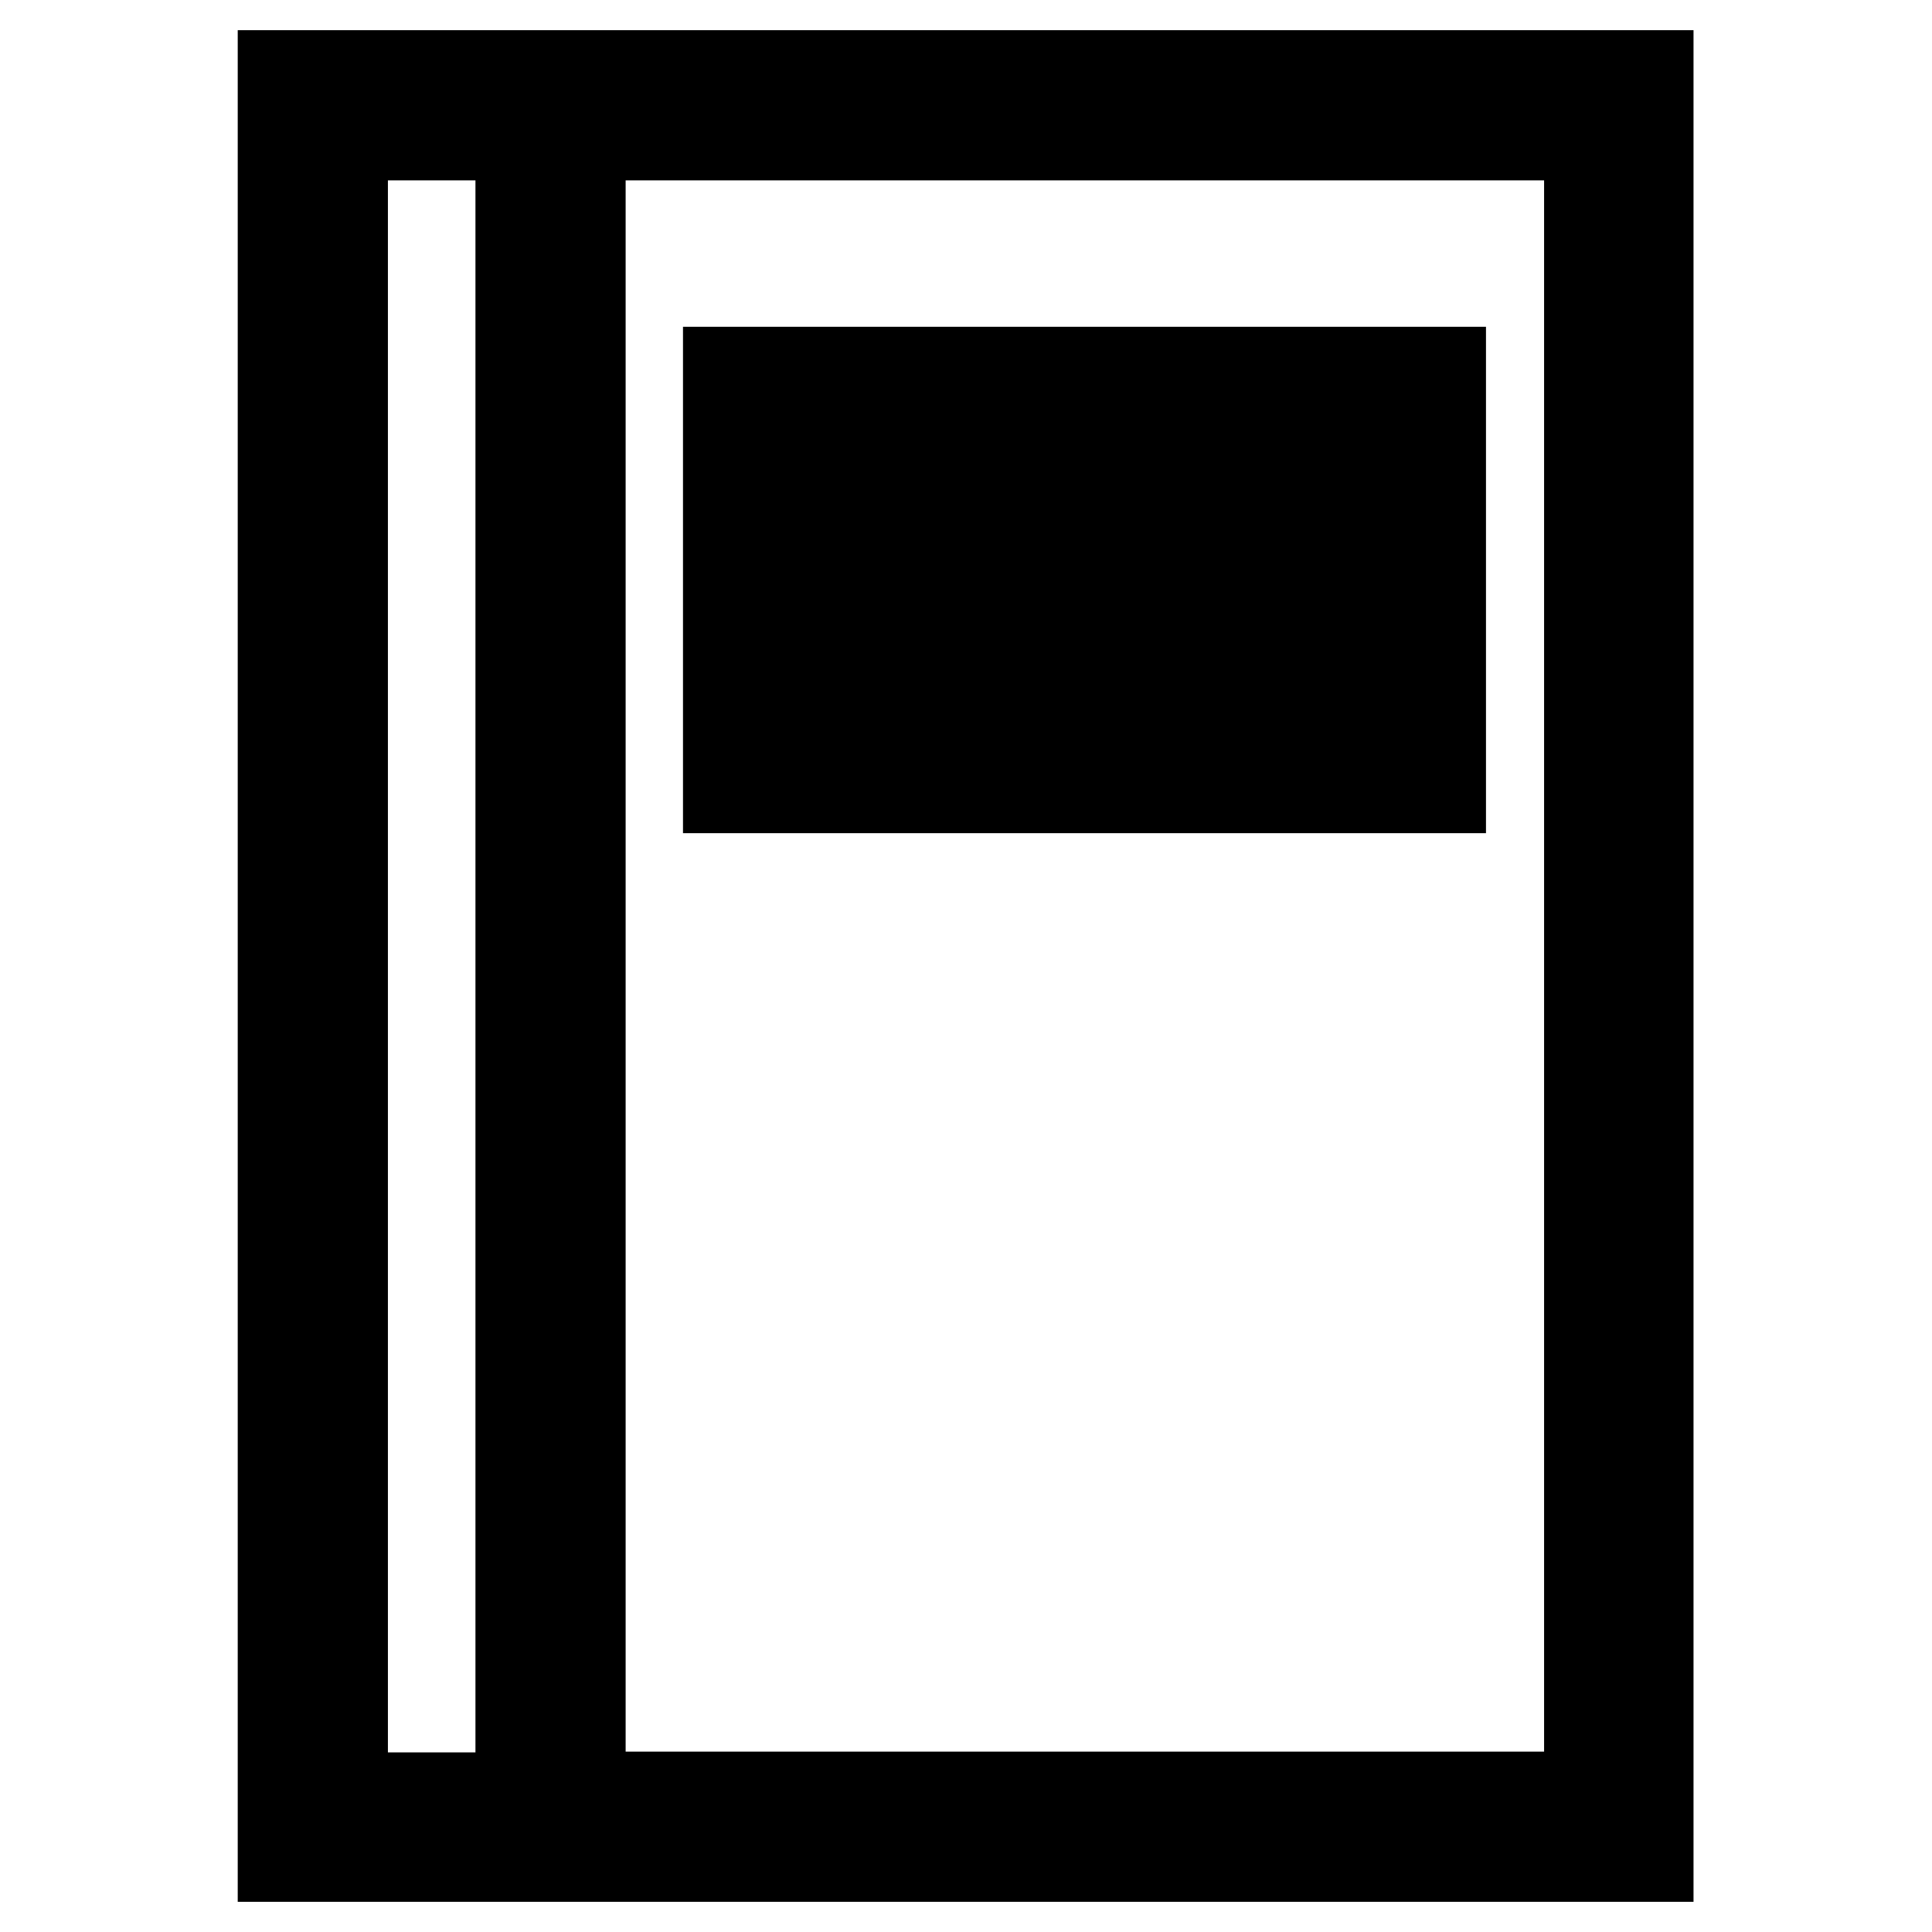 <?xml version="1.0" encoding="utf-8"?>
<!-- Svg Vector Icons : http://www.onlinewebfonts.com/icon -->
<!DOCTYPE svg PUBLIC "-//W3C//DTD SVG 1.1//EN" "http://www.w3.org/Graphics/SVG/1.1/DTD/svg11.dtd">
<svg version="1.1" xmlns="http://www.w3.org/2000/svg" xmlns:xlink="http://www.w3.org/1999/xlink" x="0px" y="0px" viewBox="0 0 256 256" enable-background="new 0 0 256 256" xml:space="preserve">
<g> <path stroke-width="12" fill-opacity="0" stroke="#000000"  d="M76.9,10H37.5v236h180.9V10H76.9z M45.4,238.1V17.9H69v220.3H45.4z M210.6,238.1H76.9V17.9h133.7V238.1z"/> <path stroke-width="12" fill-opacity="0" stroke="#000000"  d="M190.9,104.4V49.3H96.5v55.1H190.9z M104.4,57.2h78.7v39.3h-78.7V57.2z"/> <path stroke-width="12" fill-opacity="0" stroke="#000000"  d="M116.2,65.1h55.1v7.9h-55.1V65.1z M116.2,80.8h55.1v7.9h-55.1V80.8z"/></g>
</svg>